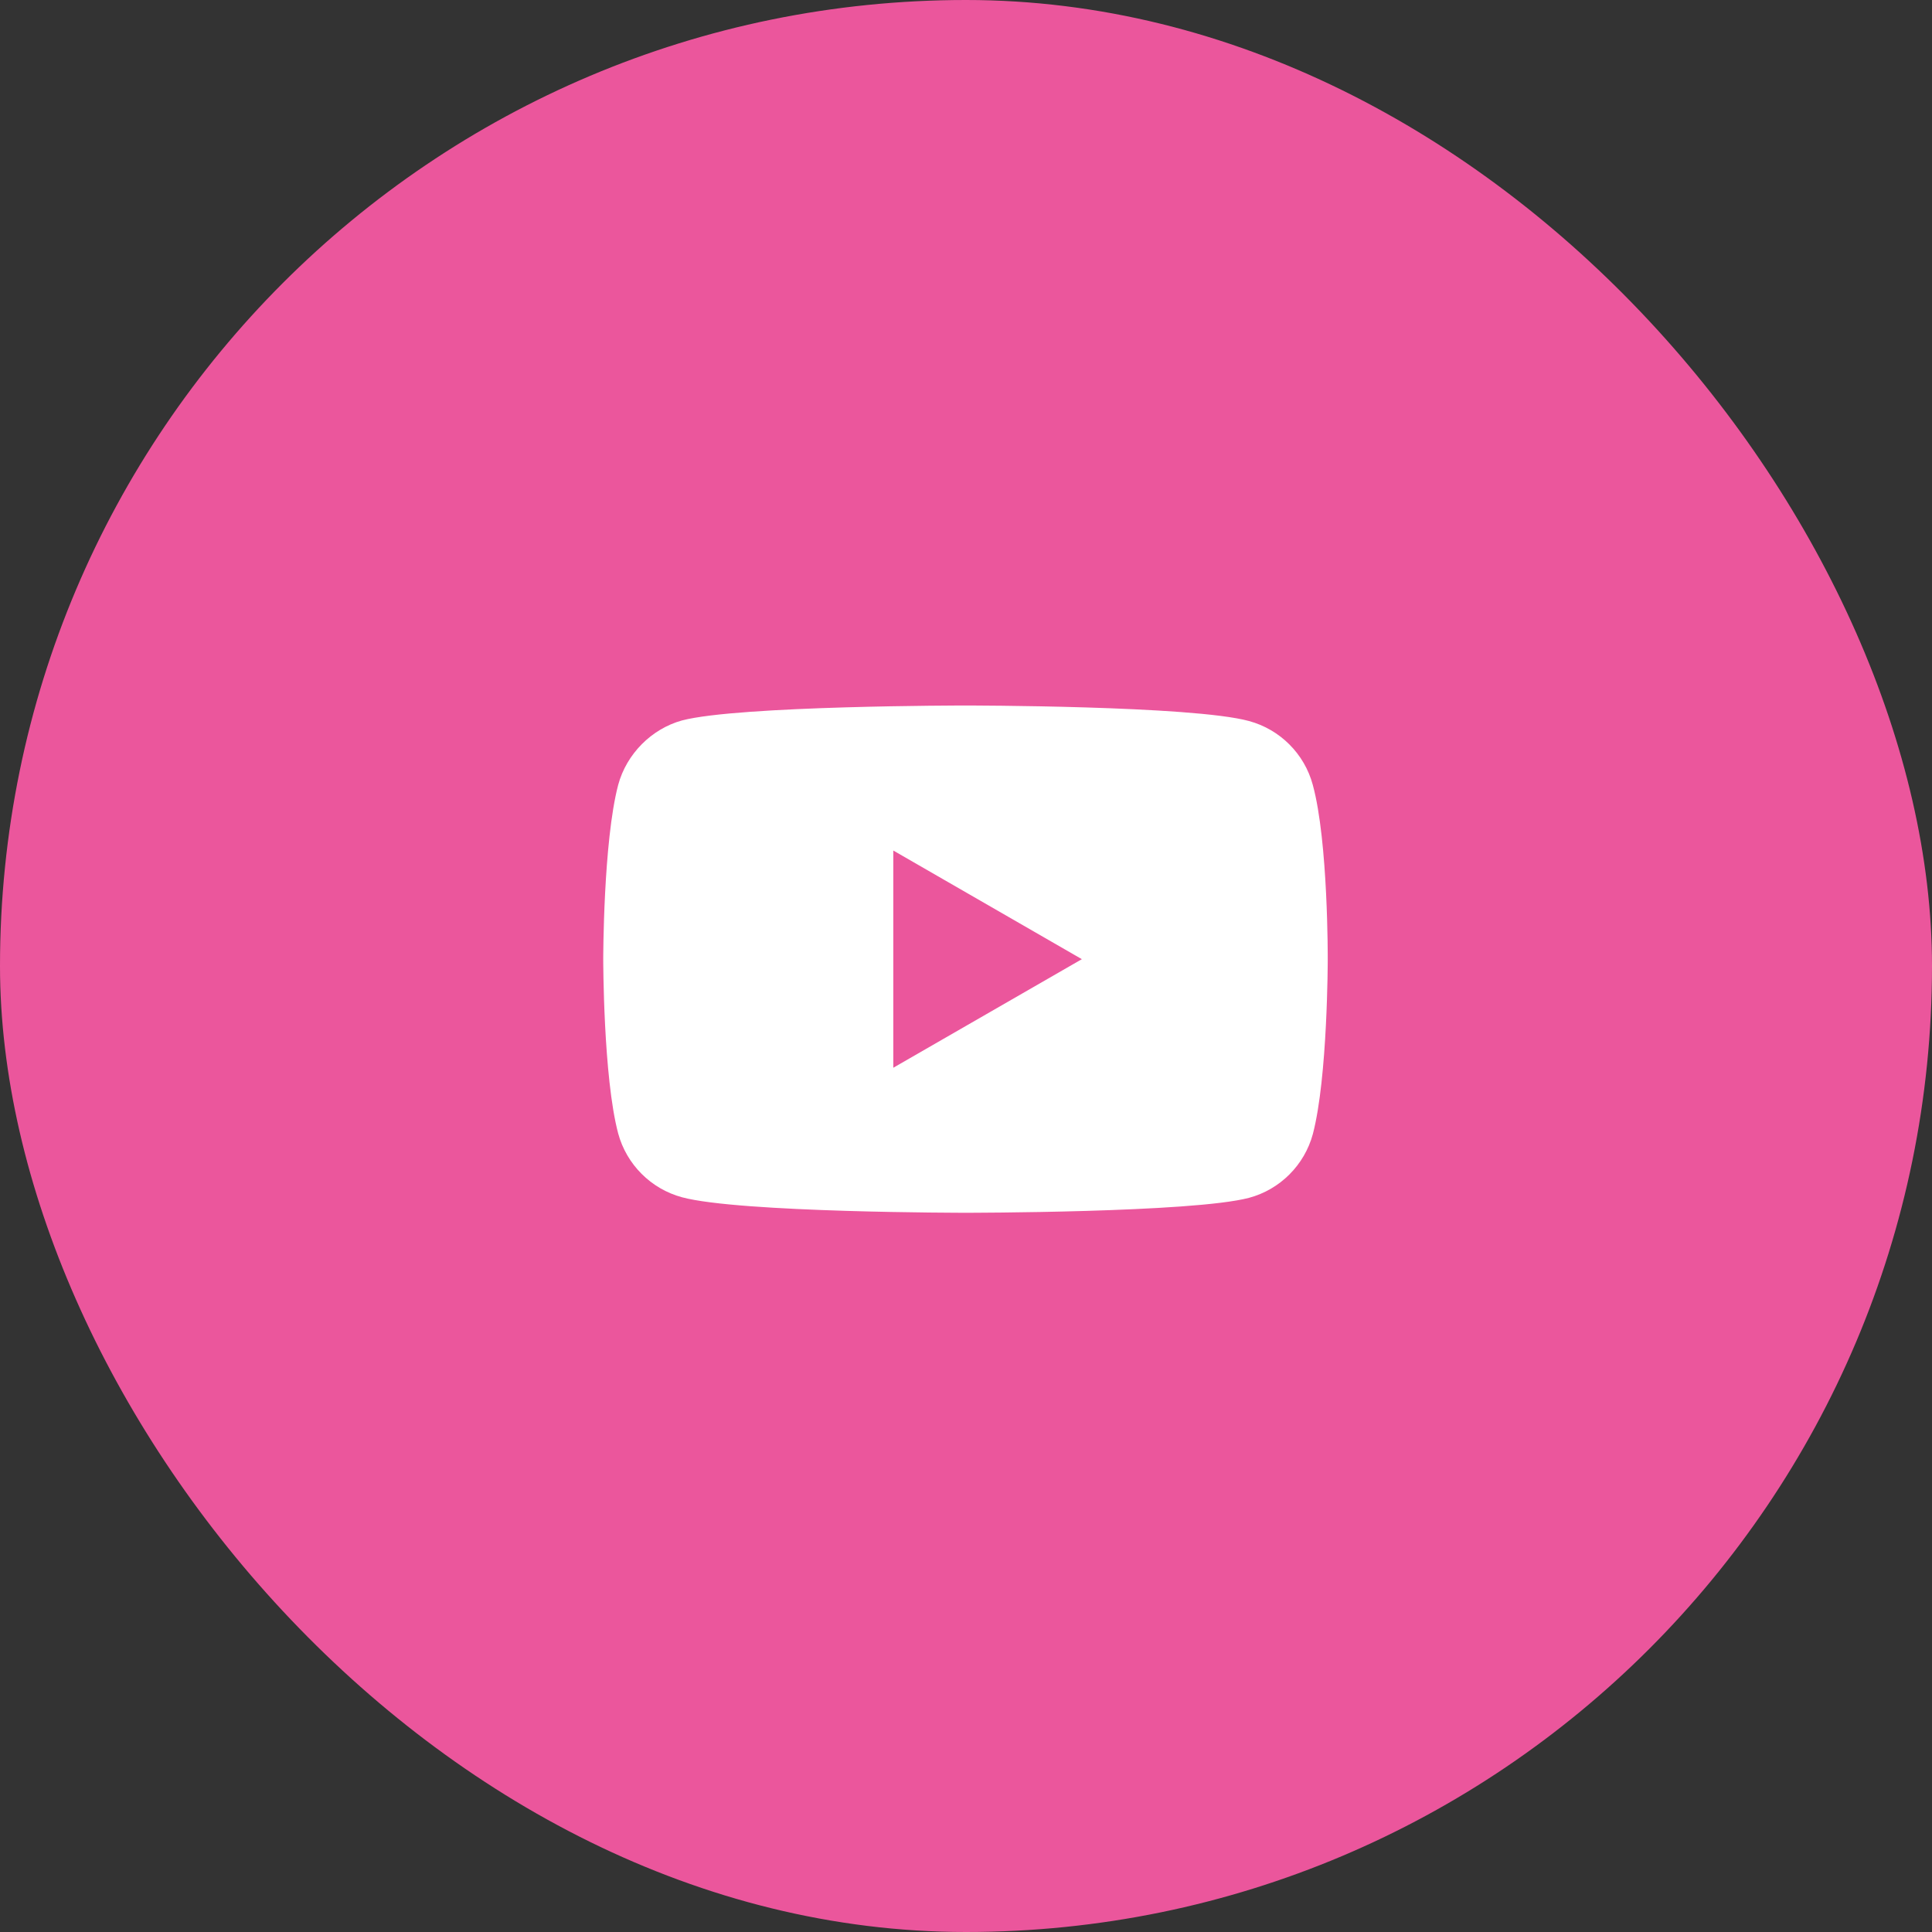 <?xml version="1.0" encoding="UTF-8"?> <svg xmlns="http://www.w3.org/2000/svg" width="30" height="30" viewBox="0 0 30 30" fill="none"><rect x="0" y="0" width="30" height="30" fill="#333333" stroke="none"/> <rect width="30" height="30" rx="15" fill="#EB569C"></rect> <path d="M20.385 12.188C20.256 11.706 19.876 11.326 19.394 11.196C18.514 10.955 14.992 10.955 14.992 10.955C14.992 10.955 11.471 10.955 10.59 11.187C10.118 11.317 9.729 11.706 9.599 12.188C9.367 13.068 9.367 14.894 9.367 14.894C9.367 14.894 9.367 16.729 9.599 17.6C9.729 18.081 10.108 18.461 10.59 18.591C11.48 18.832 14.992 18.832 14.992 18.832C14.992 18.832 18.514 18.832 19.394 18.6C19.876 18.471 20.256 18.091 20.386 17.609C20.617 16.729 20.617 14.903 20.617 14.903C20.617 14.903 20.626 13.068 20.385 12.188V12.188ZM13.871 16.58V13.207L16.799 14.894L13.871 16.58Z" fill="white"></path> </svg> 